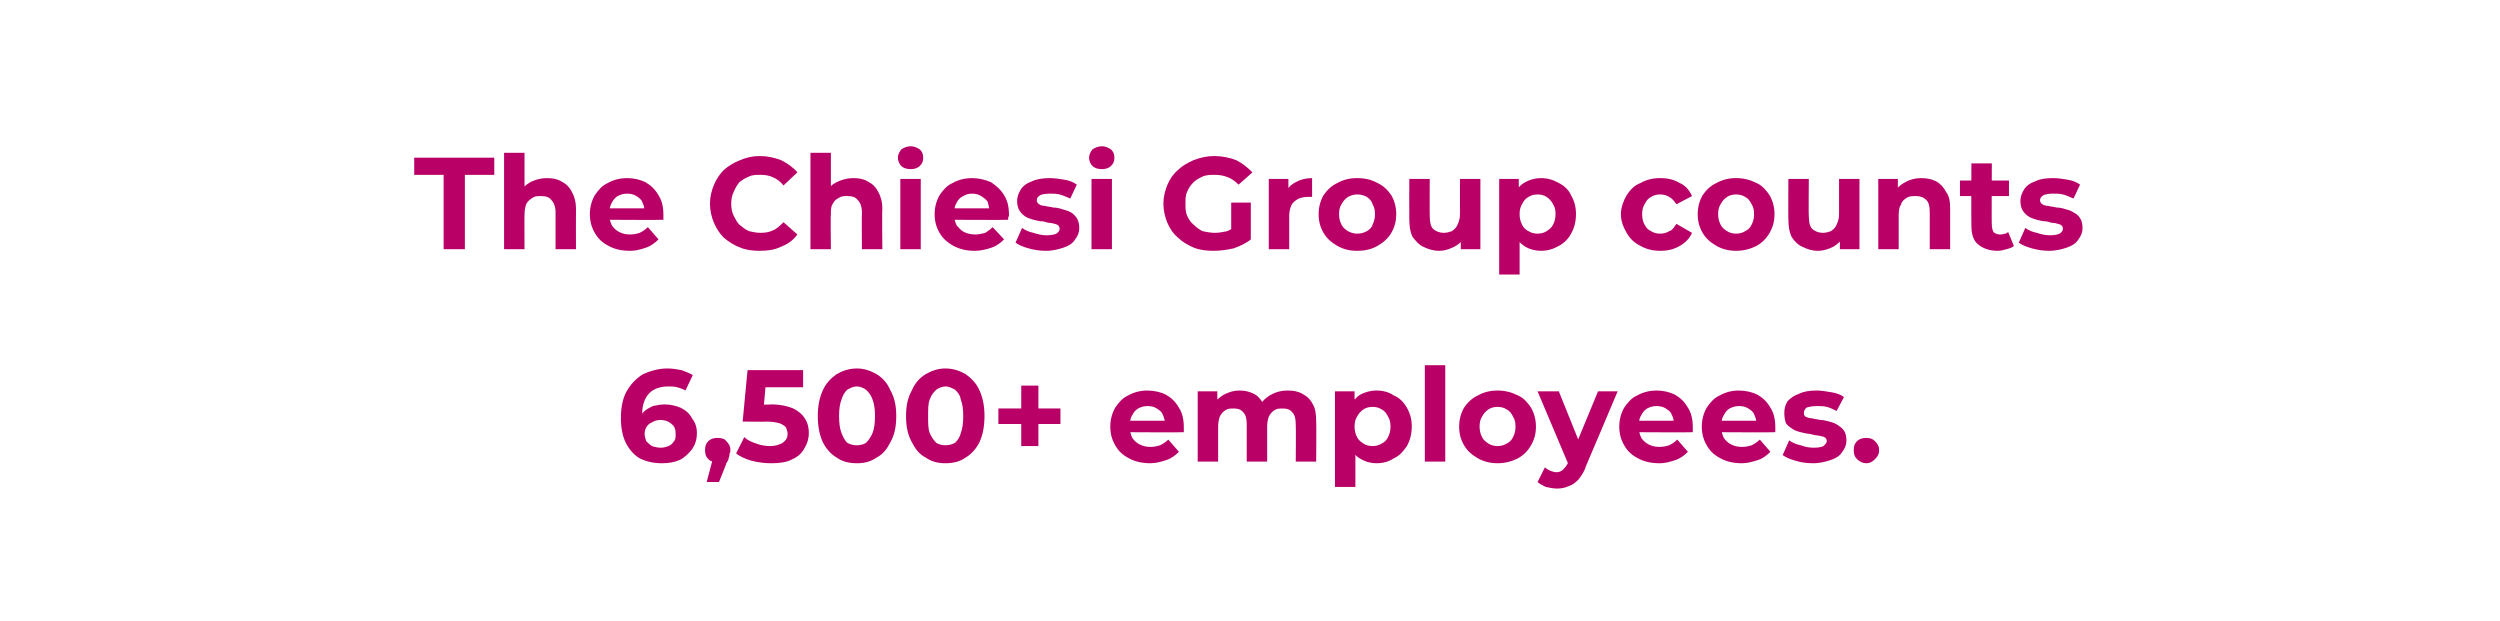 <?xml version="1.0" standalone="no"?><!DOCTYPE svg PUBLIC "-//W3C//DTD SVG 1.1//EN" "http://www.w3.org/Graphics/SVG/1.1/DTD/svg11.dtd"><svg xmlns="http://www.w3.org/2000/svg" version="1.1" width="306px" height="76px" viewBox="0 -1 306 76" style="top:-1px"><desc>The Chiesi Group counts 6,500+ employees.</desc><defs/><g id="Polygon90360"><path d="m81 55.7c-1 0-1.9-.2-2.7-.6c-.7-.4-1.3-1.1-1.7-1.9c-.4-.8-.6-1.8-.6-3c0-1.3.2-2.4.7-3.3c.5-.9 1.2-1.6 2-2.1c.9-.4 1.9-.7 3-.7c.6 0 1.2.1 1.7.2c.6.2 1 .4 1.4.6l-.9 1.9c-.3-.2-.7-.3-1-.4c-.4-.1-.7-.1-1.1-.1c-1 0-1.8.3-2.3.8c-.6.6-.9 1.5-.9 2.6v.7c0 .2.1.5.1.7l-.7-.7c.2-.4.5-.7.8-1c.3-.3.7-.5 1.1-.7c.5-.1 1-.2 1.5-.2c.7 0 1.4.2 1.9.4c.6.3 1.1.7 1.4 1.3c.4.5.6 1.1.6 1.8c0 .8-.2 1.4-.6 2c-.4.5-.9 1-1.5 1.3c-.7.3-1.4.4-2.2.4zm-.1-1.9c.3 0 .7-.1.9-.2c.3-.1.5-.3.7-.6c.2-.2.2-.5.2-.9c0-.5-.1-.9-.5-1.2c-.3-.3-.8-.5-1.4-.5c-.3 0-.7.1-1 .3c-.3.1-.5.3-.7.6c-.1.2-.2.5-.2.8c0 .3.1.6.2.9c.2.2.4.4.7.6c.3.1.7.2 1.1.2zm5.6 4.2l1-3.8s.36 1.4.4 1.4c-.5 0-.9-.1-1.2-.4c-.3-.3-.4-.6-.4-1.1c0-.5.1-.8.4-1.1c.3-.3.7-.4 1.1-.4c.5 0 .9.1 1.1.4c.3.3.5.6.5 1.1c0 .1 0 .3-.1.4c0 .1 0 .3-.1.5c0 .2-.1.4-.3.7c.05 0-.9 2.3-.9 2.3h-1.5zm7.9-2.3c-.8 0-1.6-.1-2.4-.3c-.7-.2-1.4-.5-1.9-.9l1-2c.4.4.9.6 1.5.8c.5.2 1.1.3 1.7.3c.6 0 1.2-.2 1.5-.4c.4-.3.6-.6.6-1.1c0-.3-.1-.5-.2-.8c-.2-.2-.5-.4-.8-.5c-.4-.1-.9-.2-1.6-.2c-.02.04-2.9 0-2.9 0l.6-6.3h6.8v2.1h-5.9l1.4-1.2l-.4 4.5l-1.4-1.2s2.39.05 2.4 0c1.1 0 2 .2 2.7.5c.6.3 1.1.7 1.4 1.2c.4.6.5 1.2.5 1.8c0 .7-.2 1.3-.5 1.8c-.3.6-.8 1.1-1.5 1.4c-.7.4-1.6.5-2.6.5zm10.5 0c-1 0-1.8-.2-2.5-.7c-.7-.4-1.3-1.1-1.7-1.9c-.4-.9-.6-1.9-.6-3.2c0-1.2.2-2.2.6-3.1c.4-.9 1-1.5 1.7-2c.7-.4 1.5-.7 2.5-.7c.9 0 1.7.3 2.4.7c.8.5 1.3 1.1 1.7 2c.5.9.7 1.9.7 3.1c0 1.3-.2 2.3-.7 3.2c-.4.8-.9 1.5-1.7 1.9c-.7.5-1.5.7-2.4.7zm0-2.2c.4 0 .8-.1 1.1-.3c.3-.3.6-.7.8-1.2c.2-.5.3-1.2.3-2.1c0-.8-.1-1.5-.3-2c-.2-.6-.5-.9-.8-1.2c-.3-.2-.7-.4-1.1-.4c-.5 0-.8.2-1.2.4c-.3.3-.5.6-.7 1.2c-.2.5-.3 1.2-.3 2c0 .9.1 1.6.3 2.1c.2.5.4.9.7 1.2c.4.2.7.3 1.2.3zm10.8 2.2c-.9 0-1.7-.2-2.4-.7c-.8-.4-1.3-1.1-1.7-1.9c-.5-.9-.7-1.9-.7-3.2c0-1.2.2-2.2.7-3.1c.4-.9.9-1.5 1.7-2c.7-.4 1.5-.7 2.4-.7c1 0 1.8.3 2.5.7c.7.5 1.3 1.1 1.7 2c.4.9.6 1.9.6 3.1c0 1.3-.2 2.3-.6 3.2c-.4.8-1 1.5-1.7 1.9c-.7.5-1.5.7-2.5.7zm0-2.2c.5 0 .8-.1 1.2-.3c.3-.3.6-.7.7-1.2c.2-.5.3-1.2.3-2.1c0-.8-.1-1.5-.3-2c-.1-.6-.4-.9-.7-1.2c-.4-.2-.7-.4-1.2-.4c-.4 0-.8.2-1.1.4c-.3.3-.6.6-.8 1.2c-.2.5-.2 1.2-.2 2c0 .9 0 1.6.2 2.1c.2.5.5.9.8 1.2c.3.2.7.3 1.1.3zm9.3.1v-7.4h2.1v7.4H125zm-2.8-2.7V49h7.6v1.9h-7.6zm18.6 4.8c-1 0-1.9-.2-2.6-.6c-.8-.4-1.3-.9-1.7-1.6c-.4-.7-.6-1.4-.6-2.3c0-.8.2-1.6.6-2.3c.4-.6.9-1.2 1.6-1.5c.7-.4 1.5-.6 2.3-.6c.9 0 1.7.2 2.3.5c.7.4 1.2.9 1.6 1.6c.4.6.6 1.4.6 2.4v.6c-.02.04-7 0-7 0v-1.4h5.7s-.99.41-1 .4c0-.4-.1-.8-.3-1.2c-.1-.3-.4-.5-.7-.7c-.3-.2-.7-.3-1.1-.3c-.5 0-.8.1-1.2.3c-.3.2-.5.4-.7.8c-.2.3-.3.7-.3 1.1v.4c0 .5.1.9.3 1.3c.2.3.5.6.9.8c.4.2.8.3 1.3.3c.5 0 .9-.1 1.2-.2c.4-.2.7-.4 1-.7l1.3 1.5c-.4.4-.9.8-1.5 1c-.6.2-1.3.4-2 .4zm16.8-8.9c.7 0 1.3.1 1.8.4c.6.3 1 .7 1.3 1.3c.3.5.4 1.2.4 2.1c.04.01 0 4.9 0 4.9h-2.5s.04-4.51 0-4.5c0-.7-.1-1.2-.4-1.5c-.3-.4-.7-.5-1.2-.5c-.4 0-.7 0-1 .2c-.3.2-.5.4-.7.8c-.1.3-.2.7-.2 1.2v4.3h-2.5V51c0-.7-.1-1.2-.4-1.5c-.3-.4-.7-.5-1.2-.5c-.4 0-.7 0-1 .2c-.3.2-.5.4-.7.8c-.1.3-.2.7-.2 1.2v4.3h-2.5v-8.6h2.4v2.4s-.47-.71-.5-.7c.3-.6.8-1 1.3-1.3c.6-.3 1.2-.5 1.9-.5c.8 0 1.5.2 2.1.6c.5.4.9 1 1.1 1.8l-.9-.2c.3-.7.8-1.2 1.4-1.6c.7-.4 1.4-.6 2.2-.6zm10.9 8.9c-.8 0-1.4-.2-1.9-.5c-.6-.3-1-.8-1.3-1.5c-.3-.6-.5-1.5-.5-2.5c0-1 .2-1.8.5-2.5c.3-.6.7-1.1 1.2-1.4c.6-.3 1.2-.5 2-.5c.8 0 1.5.2 2.1.6c.7.3 1.2.8 1.6 1.5c.4.7.6 1.4.6 2.3c0 .9-.2 1.7-.6 2.4c-.4.6-.9 1.2-1.6 1.5c-.6.4-1.3.6-2.1.6zm-5.1 2.9V46.9h2.4v1.8l-.1 2.5l.2 2.6v4.8h-2.5zm4.6-5c.4 0 .8-.1 1.1-.3c.4-.2.6-.4.8-.8c.2-.4.3-.8.3-1.3c0-.5-.1-.9-.3-1.2c-.2-.4-.4-.7-.8-.9c-.3-.2-.7-.3-1.1-.3c-.4 0-.8.1-1.1.3c-.3.2-.6.5-.8.9c-.2.3-.3.7-.3 1.2c0 .5.1.9.3 1.3c.2.4.5.6.8.8c.3.2.7.3 1.1.3zm6.4 1.9V43.7h2.5v11.8h-2.5zm8.9.2c-.9 0-1.7-.2-2.4-.6c-.7-.4-1.3-.9-1.7-1.6c-.4-.7-.6-1.4-.6-2.3c0-.8.2-1.6.6-2.3c.4-.6 1-1.2 1.7-1.5c.7-.4 1.5-.6 2.4-.6c.9 0 1.7.2 2.5.6c.7.3 1.2.9 1.6 1.5c.4.7.6 1.5.6 2.3c0 .9-.2 1.6-.6 2.3c-.4.7-.9 1.2-1.6 1.6c-.8.4-1.6.6-2.5.6zm0-2.1c.4 0 .8-.1 1.1-.3c.4-.2.6-.4.8-.8c.2-.4.3-.8.3-1.3c0-.5-.1-.9-.3-1.2c-.2-.4-.4-.7-.8-.9c-.3-.2-.7-.3-1.1-.3c-.4 0-.8.1-1.1.3c-.3.2-.6.5-.8.9c-.2.3-.3.7-.3 1.2c0 .5.1.9.3 1.3c.2.4.5.6.8.8c.3.2.7.3 1.1.3zm7.3 5.2c-.5 0-.9-.1-1.4-.2c-.4-.2-.8-.4-1-.6l.9-1.8c.2.2.4.3.6.4c.3.1.5.2.8.2c.3 0 .6-.1.8-.3c.2-.2.4-.4.6-.8c-.01-.02.4-1.1.4-1.1l.2-.2l3.1-7.5h2.4s-3.87 9.17-3.9 9.2c-.2.7-.6 1.2-.9 1.6c-.4.4-.8.7-1.2.8c-.4.2-.9.3-1.4.3zm1.4-2.9l-3.8-9h2.6l2.9 7.2l-1.7 1.8zm11.1-.2c-1 0-1.9-.2-2.6-.6c-.8-.4-1.3-.9-1.7-1.6c-.4-.7-.6-1.4-.6-2.3c0-.8.2-1.6.6-2.3c.4-.6.9-1.2 1.6-1.5c.7-.4 1.5-.6 2.4-.6c.8 0 1.6.2 2.2.5c.7.4 1.2.9 1.6 1.6c.4.6.6 1.4.6 2.4v.6c-.01.04-7 0-7 0v-1.4h5.7s-.99.41-1 .4c0-.4-.1-.8-.3-1.2c-.1-.3-.4-.5-.7-.7c-.3-.2-.7-.3-1.1-.3c-.5 0-.8.1-1.2.3c-.3.2-.5.4-.7.8c-.2.3-.3.7-.3 1.1v.4c0 .5.1.9.3 1.3c.2.3.5.6.9.8c.4.2.8.3 1.3.3c.5 0 .9-.1 1.2-.2c.4-.2.7-.4 1-.7l1.3 1.5c-.4.4-.9.8-1.5 1c-.6.2-1.2.4-2 .4zm10.1 0c-1 0-1.9-.2-2.6-.6c-.8-.4-1.3-.9-1.7-1.6c-.4-.7-.6-1.4-.6-2.3c0-.8.2-1.6.6-2.3c.4-.6.9-1.2 1.6-1.5c.7-.4 1.5-.6 2.3-.6c.9 0 1.7.2 2.3.5c.7.4 1.2.9 1.6 1.6c.4.6.6 1.4.6 2.4v.6c-.02.04-7 0-7 0v-1.4h5.7s-.99.41-1 .4c0-.4-.1-.8-.3-1.2c-.1-.3-.4-.5-.7-.7c-.3-.2-.7-.3-1.1-.3c-.5 0-.8.1-1.2.3c-.3.2-.5.4-.7.8c-.2.3-.3.7-.3 1.1v.4c0 .5.1.9.3 1.3c.2.3.5.6.9.8c.4.2.8.3 1.3.3c.5 0 .9-.1 1.2-.2c.4-.2.7-.4 1-.7l1.3 1.5c-.4.4-.9.8-1.5 1c-.6.2-1.3.4-2 .4zm8.7 0c-.7 0-1.5-.1-2.1-.3c-.7-.2-1.2-.4-1.6-.7l.8-1.8c.4.3.9.5 1.4.6c.5.2 1.1.3 1.6.3c.6 0 1-.1 1.2-.2c.2-.2.4-.4.4-.6c0-.2-.1-.4-.3-.5c-.2-.1-.4-.1-.8-.2c-.3 0-.6-.1-1-.2c-.3 0-.7-.1-1.1-.2c-.4-.1-.7-.2-1-.4c-.3-.2-.6-.4-.8-.7c-.1-.3-.2-.7-.2-1.2c0-.6.1-1 .4-1.5c.4-.4.8-.7 1.4-.9c.6-.3 1.3-.4 2.2-.4c.5 0 1.1.1 1.7.2c.7.1 1.2.3 1.6.6l-.9 1.7c-.4-.2-.8-.4-1.2-.5c-.4-.1-.9-.1-1.2-.1c-.6 0-1 .1-1.3.2c-.2.2-.3.4-.3.6c0 .2 0 .4.2.5c.2.1.5.2.8.2c.3.1.6.1 1 .2c.4 0 .7.1 1.1.2c.4.1.7.2 1 .4c.3.2.6.4.8.7c.2.3.3.7.3 1.2c0 .6-.2 1-.5 1.4c-.3.5-.8.8-1.4 1c-.6.2-1.3.4-2.2.4zm6.5 0c-.4 0-.8-.2-1.1-.5c-.3-.3-.4-.6-.4-1.1c0-.5.1-.8.4-1.1c.3-.3.7-.4 1.1-.4c.5 0 .8.1 1.1.4c.3.3.5.6.5 1.1c0 .5-.2.8-.5 1.1c-.3.3-.6.5-1.1.5z" stroke="none" fill="#b90066"/></g><g id="Polygon90359"><path d="m54.3 29.5v-9.1h-3.6v-2.1h9.8v2.1h-3.6v9.1h-2.6zm12.6-8.7c.7 0 1.3.1 1.8.4c.6.3 1 .7 1.3 1.3c.3.5.5 1.2.5 2.1c-.02.01 0 4.9 0 4.9H68V25c0-.7-.2-1.2-.5-1.5c-.3-.4-.7-.5-1.3-.5c-.4 0-.7 0-1 .2c-.3.2-.6.4-.8.8c-.1.3-.2.7-.2 1.3c-.02-.02 0 4.2 0 4.2h-2.5V17.7h2.5v5.6s-.58-.71-.6-.7c.3-.6.8-1 1.3-1.3c.6-.3 1.3-.5 2-.5zm10.2 8.9c-1 0-1.9-.2-2.6-.6c-.8-.4-1.3-.9-1.7-1.6c-.4-.7-.6-1.4-.6-2.3c0-.8.2-1.6.6-2.3c.4-.6.9-1.2 1.6-1.5c.7-.4 1.5-.6 2.4-.6c.8 0 1.6.2 2.2.5c.7.4 1.2.9 1.6 1.6c.4.6.6 1.4.6 2.4v.6c-.01.04-7 0-7 0v-1.4h5.7s-.99.41-1 .4c0-.4-.1-.8-.3-1.2c-.1-.3-.4-.5-.7-.7c-.3-.2-.7-.3-1.1-.3c-.5 0-.8.1-1.2.3c-.3.2-.5.4-.7.8c-.2.3-.3.7-.3 1.1v.4c0 .5.1.9.3 1.3c.2.3.5.6.9.8c.4.2.8.3 1.3.3c.5 0 .9-.1 1.2-.2c.4-.2.7-.4 1-.7l1.3 1.5c-.4.4-.9.8-1.5 1c-.6.2-1.2.4-2 .4zm15.9 0c-.9 0-1.7-.1-2.4-.4c-.8-.3-1.4-.7-2-1.2c-.5-.5-.9-1.1-1.2-1.8c-.3-.7-.5-1.5-.5-2.4c0-.8.2-1.6.5-2.3c.3-.7.7-1.3 1.2-1.8c.6-.5 1.2-.9 2-1.2c.7-.3 1.5-.5 2.4-.5c.9 0 1.8.2 2.6.5c.8.4 1.5.9 2 1.5l-1.7 1.6c-.4-.5-.8-.8-1.3-1c-.4-.2-.9-.3-1.5-.3c-.5 0-1 0-1.4.2c-.5.2-.8.4-1.2.7c-.3.4-.5.7-.7 1.2c-.2.4-.3.9-.3 1.4c0 .6.1 1.1.3 1.5c.2.4.4.8.7 1.1c.4.3.7.6 1.2.8c.4.1.9.2 1.4.2c.6 0 1.1-.1 1.5-.3c.5-.2.9-.6 1.3-1l1.7 1.5c-.5.7-1.2 1.2-2 1.5c-.8.4-1.7.5-2.6.5zm11.4-8.9c.7 0 1.3.1 1.8.4c.6.3 1 .7 1.3 1.3c.3.5.5 1.2.5 2.1c-.05.01 0 4.9 0 4.9h-2.5s-.04-4.51 0-4.5c0-.7-.2-1.2-.5-1.5c-.3-.4-.7-.5-1.3-.5c-.4 0-.7 0-1 .2c-.4.2-.6.4-.8.8c-.2.3-.2.7-.2 1.3c-.05-.02 0 4.2 0 4.2h-2.5V17.7h2.5v5.6l-.6-.7c.3-.6.7-1 1.3-1.3c.6-.3 1.3-.5 2-.5zm5.8 8.7v-8.6h2.5v8.6h-2.5zm1.3-9.8c-.5 0-.9-.1-1.2-.4c-.2-.2-.4-.6-.4-1c0-.4.2-.7.4-1c.3-.2.7-.4 1.2-.4c.4 0 .8.2 1.1.4c.3.3.4.6.4 1c0 .4-.1.7-.4 1c-.3.3-.7.4-1.1.4zm7.8 10c-1 0-1.8-.2-2.6-.6c-.7-.4-1.3-.9-1.7-1.6c-.4-.7-.6-1.4-.6-2.3c0-.8.2-1.6.6-2.3c.4-.6.9-1.2 1.6-1.5c.7-.4 1.5-.6 2.4-.6c.8 0 1.6.2 2.3.5c.6.4 1.2.9 1.6 1.6c.4.6.6 1.4.6 2.4c0 .1 0 .2-.1.3v.3c.01.04-7 0-7 0v-1.4h5.7s-.96.41-1 .4c0-.4-.1-.8-.2-1.2c-.2-.3-.5-.5-.8-.7c-.3-.2-.7-.3-1.1-.3c-.4 0-.8.1-1.1.3c-.4.2-.6.4-.8.8c-.2.3-.3.7-.3 1.1v.4c0 .5.1.9.3 1.3c.3.3.5.6.9.8c.4.2.9.3 1.4.3c.4 0 .8-.1 1.2-.2c.3-.2.6-.4.9-.7l1.4 1.5c-.4.4-.9.8-1.5 1c-.6.2-1.3.4-2.1.4zm8.7 0c-.7 0-1.4-.1-2.1-.3c-.7-.2-1.2-.4-1.6-.7l.8-1.8c.4.3.9.5 1.4.6c.6.2 1.1.3 1.6.3c.6 0 1-.1 1.2-.2c.3-.2.4-.4.4-.6c0-.2-.1-.4-.3-.5c-.2-.1-.4-.1-.7-.2c-.3 0-.7-.1-1-.2c-.4 0-.8-.1-1.2-.2c-.3-.1-.7-.2-1-.4c-.3-.2-.5-.4-.7-.7c-.2-.3-.3-.7-.3-1.2c0-.6.2-1 .5-1.5c.3-.4.7-.7 1.3-.9c.6-.3 1.4-.4 2.2-.4c.6 0 1.2.1 1.8.2c.6.1 1.1.3 1.5.6l-.8 1.7c-.5-.2-.9-.4-1.3-.5c-.4-.1-.8-.1-1.2-.1c-.6 0-1 .1-1.2.2c-.3.2-.4.4-.4.6c0 .2.1.4.3.5c.1.1.4.2.7.2c.3.1.7.1 1 .2c.4 0 .8.1 1.1.2c.4.1.7.2 1.1.4c.3.2.5.4.7.7c.2.3.3.7.3 1.2c0 .6-.2 1-.5 1.4c-.3.5-.8.8-1.4 1c-.6.2-1.3.4-2.2.4zm5.6-.2v-8.6h2.5v8.6h-2.5zm1.3-9.8c-.5 0-.9-.1-1.2-.4c-.2-.2-.4-.6-.4-1c0-.4.2-.7.4-1c.3-.2.7-.4 1.2-.4c.4 0 .8.2 1.1.4c.3.3.4.6.4 1c0 .4-.1.7-.4 1c-.3.3-.7.4-1.1.4zm13.6 10c-.8 0-1.7-.1-2.4-.4c-.7-.3-1.4-.7-1.9-1.2c-.6-.5-1-1.1-1.3-1.8c-.3-.7-.5-1.5-.5-2.4c0-.8.2-1.6.5-2.3c.3-.7.7-1.3 1.3-1.8c.5-.5 1.2-.9 1.9-1.2c.8-.3 1.6-.5 2.5-.5c1 0 1.9.2 2.7.5c.8.4 1.4.9 2 1.5l-1.7 1.5c-.4-.4-.8-.7-1.3-.9c-.5-.2-1-.3-1.6-.3c-.5 0-1 0-1.5.2c-.4.2-.8.4-1.1.7c-.4.4-.6.7-.8 1.2c-.2.4-.2.9-.2 1.4c0 .6 0 1 .2 1.5c.2.4.4.8.8 1.1c.3.3.7.6 1.1.8c.5.1 1 .2 1.5.2c.5 0 1-.1 1.5-.2c.5-.2.9-.5 1.4-.9l1.5 1.9c-.6.5-1.3.8-2.1 1.1c-.9.2-1.7.3-2.5.3zm2.2-1.7v-4.2h2.4v4.5l-2.4-.3zm4.6 1.5v-8.6h2.4v2.5s-.35-.74-.4-.7c.3-.7.7-1.1 1.3-1.4c.5-.3 1.2-.5 2-.5v2.3h-.5c-.7 0-1.3.2-1.7.6c-.4.3-.6 1-.6 1.8v4h-2.5zm10.8.2c-.9 0-1.7-.2-2.4-.6c-.7-.4-1.3-.9-1.7-1.6c-.4-.7-.6-1.4-.6-2.3c0-.8.2-1.6.6-2.3c.4-.6 1-1.2 1.7-1.5c.7-.4 1.5-.6 2.4-.6c1 0 1.8.2 2.5.6c.7.3 1.3.9 1.7 1.5c.4.7.6 1.5.6 2.3c0 .9-.2 1.6-.6 2.3c-.4.7-1 1.2-1.7 1.6c-.7.4-1.5.6-2.5.6zm0-2.1c.5 0 .8-.1 1.2-.3c.3-.2.6-.4.7-.8c.2-.4.3-.8.3-1.3c0-.5-.1-.9-.3-1.2c-.1-.4-.4-.7-.7-.9c-.4-.2-.7-.3-1.2-.3c-.4 0-.7.1-1.1.3c-.3.2-.6.5-.8.9c-.2.3-.3.7-.3 1.2c0 .5.1.9.3 1.3c.2.4.5.6.8.8c.4.2.7.3 1.1.3zm10.1 2.1c-.8 0-1.4-.2-2-.5c-.5-.2-.9-.7-1.3-1.2c-.3-.6-.4-1.3-.4-2.2c-.02-.01 0-4.9 0-4.9h2.5s-.02 4.53 0 4.5c0 .7.1 1.3.4 1.6c.3.3.8.5 1.3.5c.4 0 .7-.1 1-.2c.3-.2.6-.5.7-.8c.2-.4.3-.8.3-1.3v-4.3h2.5v8.6h-2.4v-2.3l.5.7c-.3.6-.7 1-1.3 1.3c-.6.3-1.2.5-1.8.5zm12.4 0c-.7 0-1.4-.2-1.9-.5c-.5-.3-1-.8-1.3-1.5c-.3-.6-.4-1.5-.4-2.5c0-1 .1-1.8.4-2.5c.3-.6.7-1.1 1.3-1.4c.5-.3 1.2-.5 1.9-.5c.8 0 1.5.2 2.2.6c.6.3 1.2.8 1.5 1.5c.4.7.6 1.4.6 2.3c0 .9-.2 1.7-.6 2.4c-.3.6-.9 1.2-1.5 1.5c-.7.4-1.4.6-2.2.6zm-5.1 2.9V20.9h2.4v4.3l.1 2.6v4.8h-2.5zm4.7-5c.4 0 .8-.1 1.1-.3c.3-.2.6-.4.8-.8c.2-.4.3-.8.3-1.3c0-.5-.1-.9-.3-1.2c-.2-.4-.5-.7-.8-.9c-.3-.2-.7-.3-1.1-.3c-.4 0-.8.1-1.1.3c-.4.2-.6.5-.8.9c-.2.3-.3.7-.3 1.2c0 .5.1.9.3 1.3c.2.4.4.6.8.8c.3.2.7.3 1.1.3zm15 2.1c-.9 0-1.7-.2-2.4-.6c-.8-.4-1.3-.9-1.7-1.6c-.4-.7-.7-1.4-.7-2.3c0-.8.3-1.6.7-2.3c.4-.6.9-1.2 1.7-1.5c.7-.4 1.5-.6 2.4-.6c1 0 1.7.2 2.4.6c.7.3 1.2.9 1.5 1.6l-1.9 1c-.3-.4-.5-.7-.9-.9c-.3-.2-.7-.3-1.1-.3c-.4 0-.8.1-1.1.3c-.4.2-.6.5-.8.9c-.2.3-.3.7-.3 1.2c0 .5.1 1 .3 1.3c.2.4.4.6.8.8c.3.2.7.3 1.1.3c.4 0 .8-.1 1.1-.3c.4-.1.6-.5.9-.9l1.9 1.1c-.3.7-.8 1.2-1.5 1.6c-.7.4-1.4.6-2.4.6zm9.3 0c-.9 0-1.7-.2-2.4-.6c-.7-.4-1.3-.9-1.7-1.6c-.4-.7-.6-1.4-.6-2.3c0-.8.2-1.6.6-2.3c.4-.6 1-1.2 1.7-1.5c.7-.4 1.5-.6 2.4-.6c.9 0 1.7.2 2.5.6c.7.3 1.2.9 1.6 1.5c.4.7.6 1.5.6 2.3c0 .9-.2 1.6-.6 2.3c-.4.7-.9 1.2-1.6 1.6c-.8.4-1.6.6-2.5.6zm0-2.1c.4 0 .8-.1 1.1-.3c.4-.2.6-.4.8-.8c.2-.4.3-.8.3-1.3c0-.5-.1-.9-.3-1.2c-.2-.4-.4-.7-.8-.9c-.3-.2-.7-.3-1.1-.3c-.4 0-.8.1-1.1.3c-.3.2-.6.5-.8.9c-.2.3-.3.7-.3 1.2c0 .5.1.9.3 1.3c.2.4.5.6.8.8c.3.2.7.3 1.1.3zm10 2.1c-.7 0-1.3-.2-1.9-.5c-.5-.2-1-.7-1.3-1.2c-.3-.6-.4-1.3-.4-2.2c-.03-.01 0-4.9 0-4.9h2.5s-.04 4.53 0 4.5c0 .7.1 1.3.4 1.6c.3.3.8.5 1.3.5c.4 0 .7-.1 1-.2c.3-.2.6-.5.7-.8c.2-.4.3-.8.3-1.3v-4.3h2.5v8.6h-2.4v-2.3s.45.66.4.7c-.2.6-.7 1-1.2 1.3c-.6.3-1.2.5-1.9.5zm12.6-8.9c.7 0 1.3.1 1.9.4c.5.3.9.7 1.2 1.3c.4.5.5 1.2.5 2.1v4.9h-2.5V25c0-.7-.1-1.2-.4-1.5c-.4-.4-.8-.5-1.3-.5c-.4 0-.8 0-1.1.2c-.3.2-.6.4-.7.8c-.2.3-.3.7-.3 1.3v4.2h-2.5v-8.6h2.4v2.4s-.46-.71-.5-.7c.4-.6.8-1 1.4-1.3c.5-.3 1.2-.5 1.9-.5zm9.4 8.9c-1 0-1.8-.3-2.4-.8c-.6-.5-.8-1.3-.8-2.3c-.03-.02 0-7.6 0-7.6h2.5s-.04 7.55 0 7.5c0 .4.1.7.2.9c.2.2.5.3.8.3c.4 0 .8-.1 1-.3l.7 1.7c-.2.2-.5.3-.9.4c-.4.1-.7.2-1.1.2zm-4.6-6.7v-1.9h6v1.9h-6zm10.9 6.7c-.7 0-1.4-.1-2.1-.3c-.7-.2-1.2-.4-1.6-.7l.8-1.8c.4.3.9.5 1.4.6c.6.2 1.1.3 1.6.3c.6 0 1-.1 1.2-.2c.3-.2.4-.4.4-.6c0-.2-.1-.4-.3-.5c-.2-.1-.4-.1-.7-.2c-.3 0-.7-.1-1-.2c-.4 0-.8-.1-1.2-.2c-.3-.1-.7-.2-1-.4c-.3-.2-.5-.4-.7-.7c-.2-.3-.3-.7-.3-1.2c0-.6.2-1 .5-1.5c.3-.4.7-.7 1.3-.9c.6-.3 1.3-.4 2.2-.4c.6 0 1.2.1 1.8.2c.6.1 1.1.3 1.5.6l-.8 1.7c-.5-.2-.9-.4-1.3-.5c-.4-.1-.8-.1-1.2-.1c-.6 0-1 .1-1.2.2c-.3.2-.4.4-.4.6c0 .2.1.4.3.5c.1.1.4.2.7.2c.3.1.7.1 1 .2c.4 0 .8.1 1.1.2c.4.1.7.2 1 .4c.4.2.6.4.8.7c.2.3.3.7.3 1.2c0 .6-.2 1-.5 1.4c-.3.5-.8.8-1.4 1c-.6.2-1.3.4-2.2.4z" stroke="none" fill="#b90066"/></g></svg>